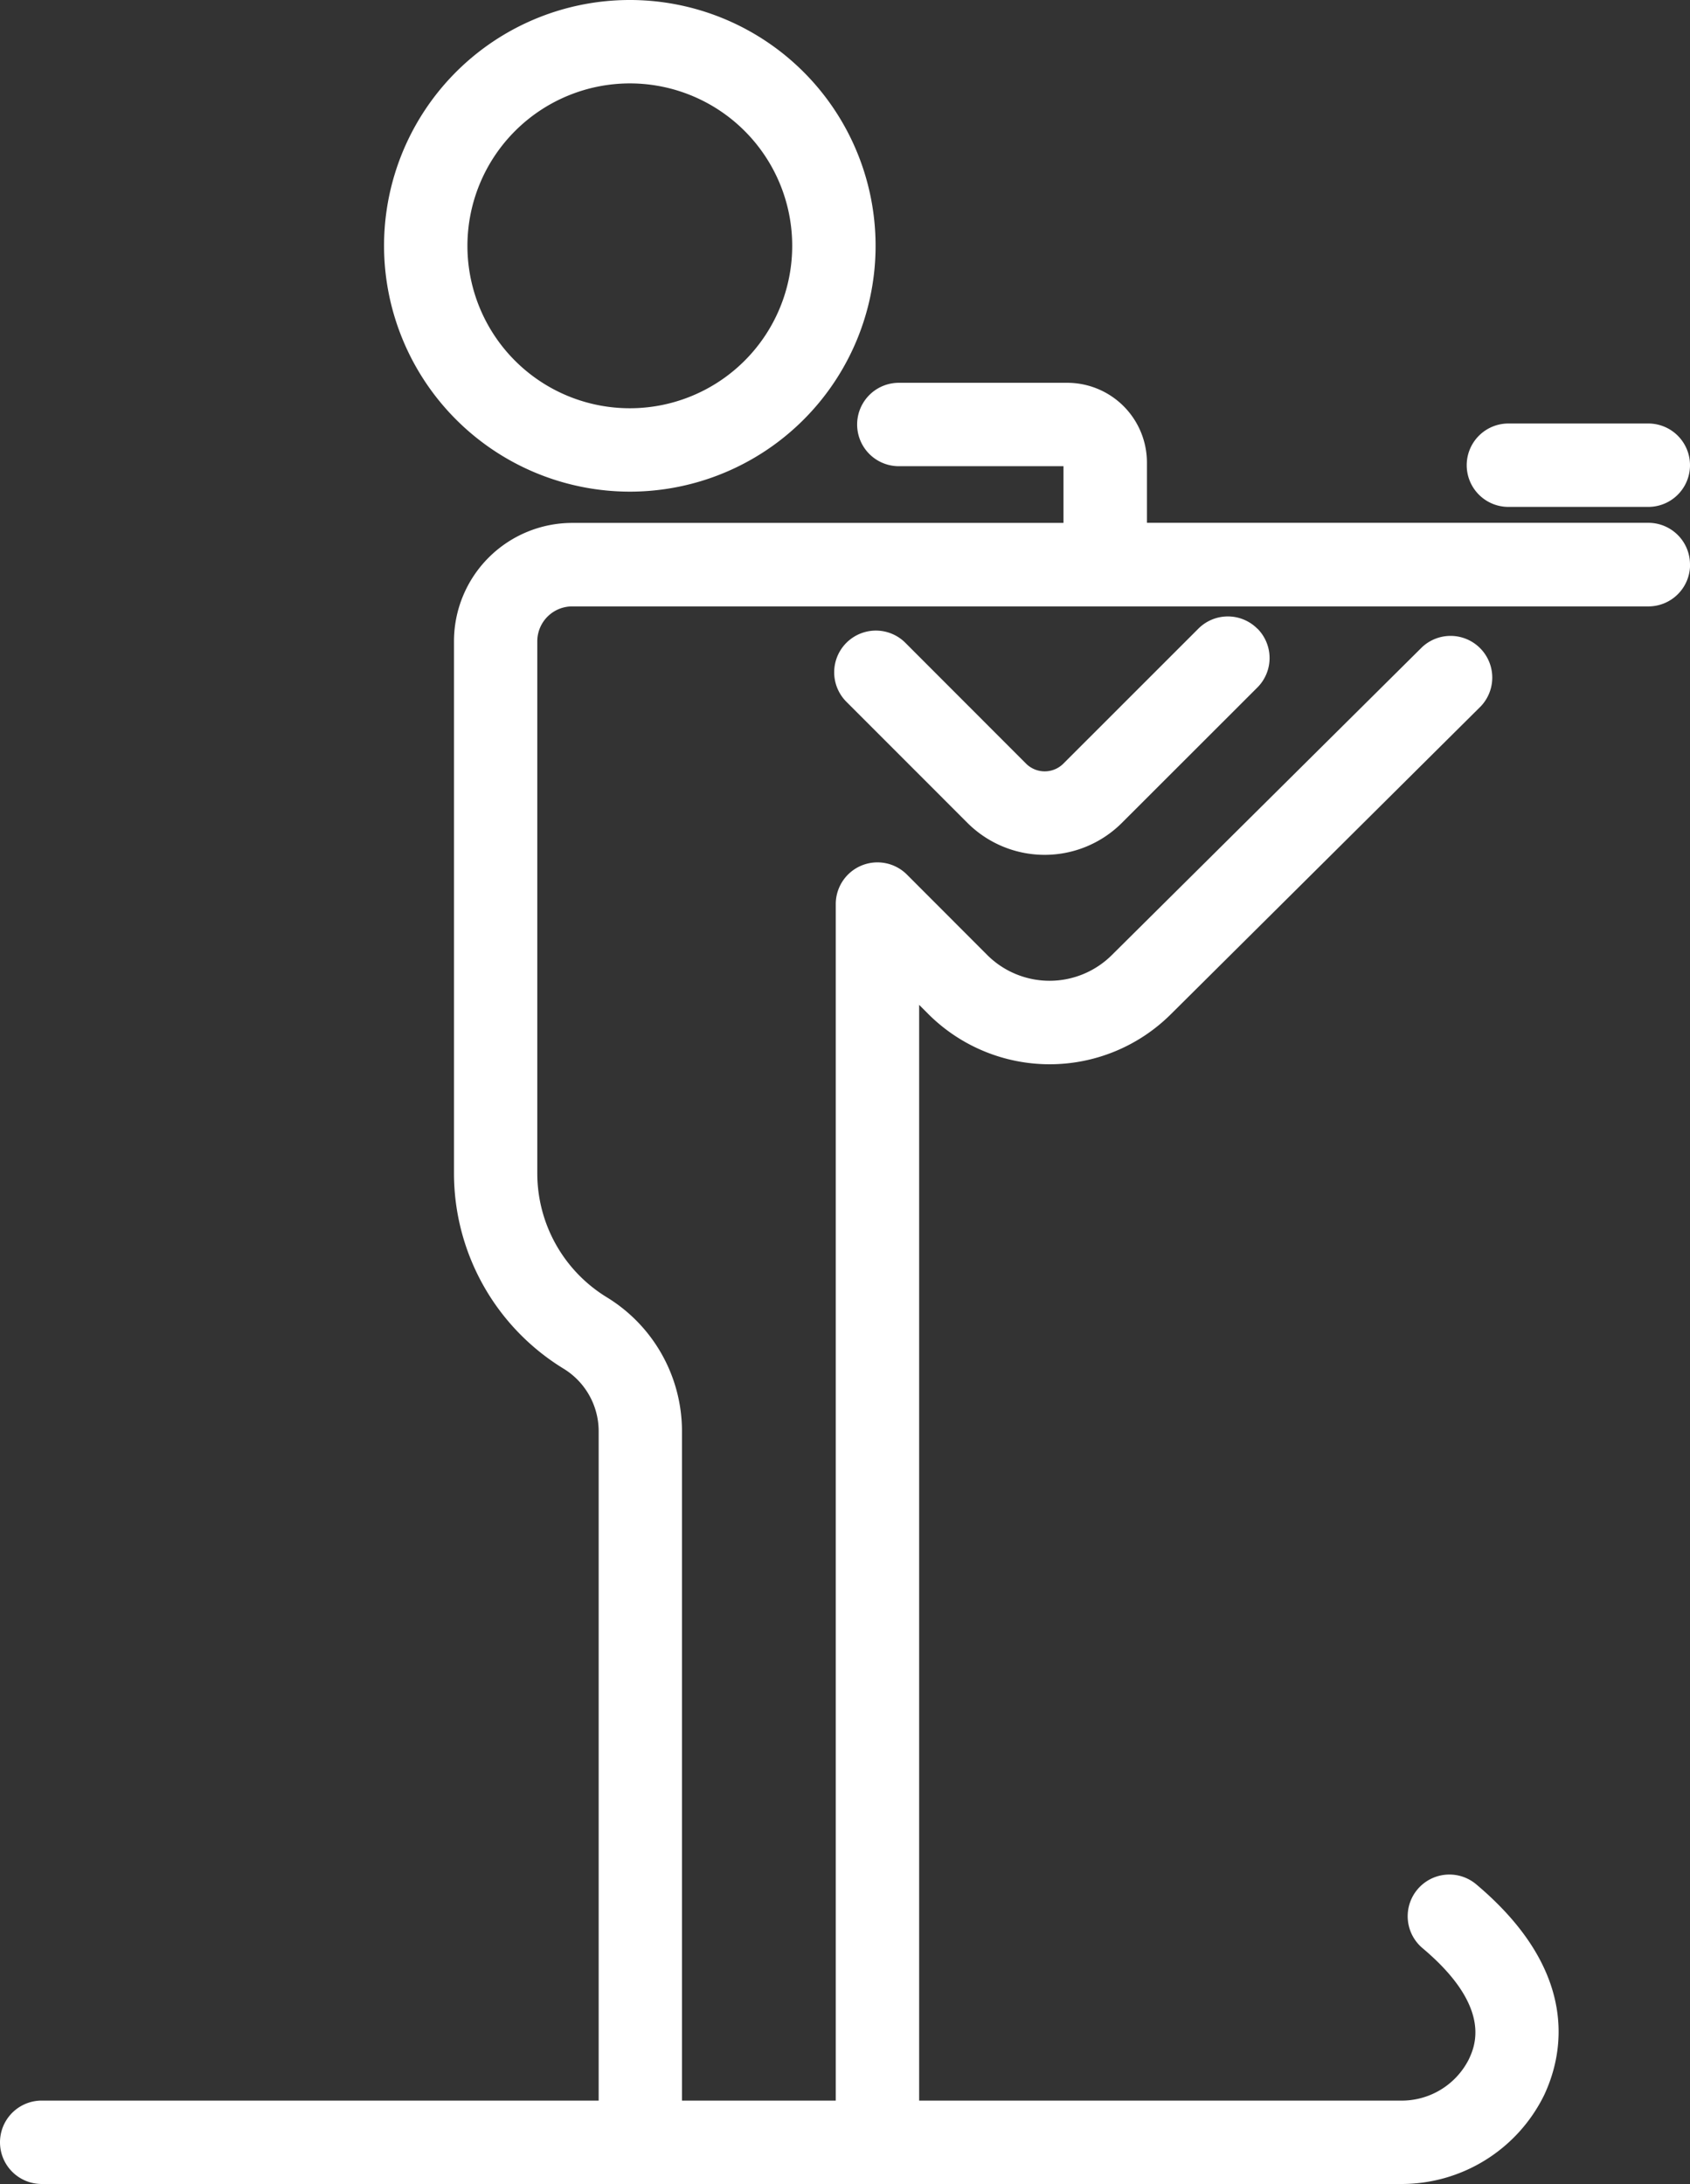 <?xml version="1.0" encoding="UTF-8"?> <svg xmlns="http://www.w3.org/2000/svg" width="50.672" height="65.468" viewBox="0 0 50.672 65.468"><rect x="0" y="0" width="50.672" height="65.468" fill="#333333" stroke="none"/><path id="ts_icon_wintersport" d="M18.883,14.738a7.369,7.369,0,1,0-7.368-7.369,7.377,7.377,0,0,0,7.368,7.369m0-12.238a4.869,4.869,0,1,1-4.868,4.869A4.874,4.874,0,0,1,18.883,2.5M37.7,18.842a1.249,1.249,0,0,1,0,1.767L33.64,24.665a3.277,3.277,0,0,1-4.635,0l-3.627-3.628a1.25,1.25,0,1,1,1.768-1.768L30.774,22.9a.792.792,0,0,0,1.1,0l4.057-4.055a1.249,1.249,0,0,1,1.768,0m12.975-1.917a1.25,1.25,0,0,1-1.25,1.25H17.155A1.046,1.046,0,0,0,16.11,19.22V35.188a4.356,4.356,0,0,0,2.085,3.7,4.708,4.708,0,0,1,2.253,4V62.968h4.611V27.1a1.25,1.25,0,0,1,2.134-.883L29.6,28.627a2.647,2.647,0,0,0,3.739,0L42.638,19.4A1.25,1.25,0,0,1,44.4,21.172L35.109,30.4a5.15,5.15,0,0,1-7.272,0l-.278-.278V62.968H41.971a2.256,2.256,0,0,0,2.066-1.23c.181-.386.732-1.559-1.384-3.339a1.25,1.25,0,1,1,1.609-1.914c3.121,2.626,2.616,5.084,2.038,6.316a4.763,4.763,0,0,1-4.329,2.667H1.25a1.25,1.25,0,0,1,0-2.5h16.7V42.893a2.2,2.2,0,0,0-1.05-1.864,6.868,6.868,0,0,1-3.288-5.841V19.22a3.549,3.549,0,0,1,3.545-3.545H31.887v-1.7H26.95a1.25,1.25,0,0,1,0-2.5H32a2.391,2.391,0,0,1,2.389,2.389v1.808H49.422a1.249,1.249,0,0,1,1.25,1.25m-6.695-2.977a1.25,1.25,0,0,1,1.25-1.25h4.195a1.25,1.25,0,0,1,0,2.5H45.227a1.25,1.25,0,0,1-1.25-1.25" fill="#fff"></path></svg> 
